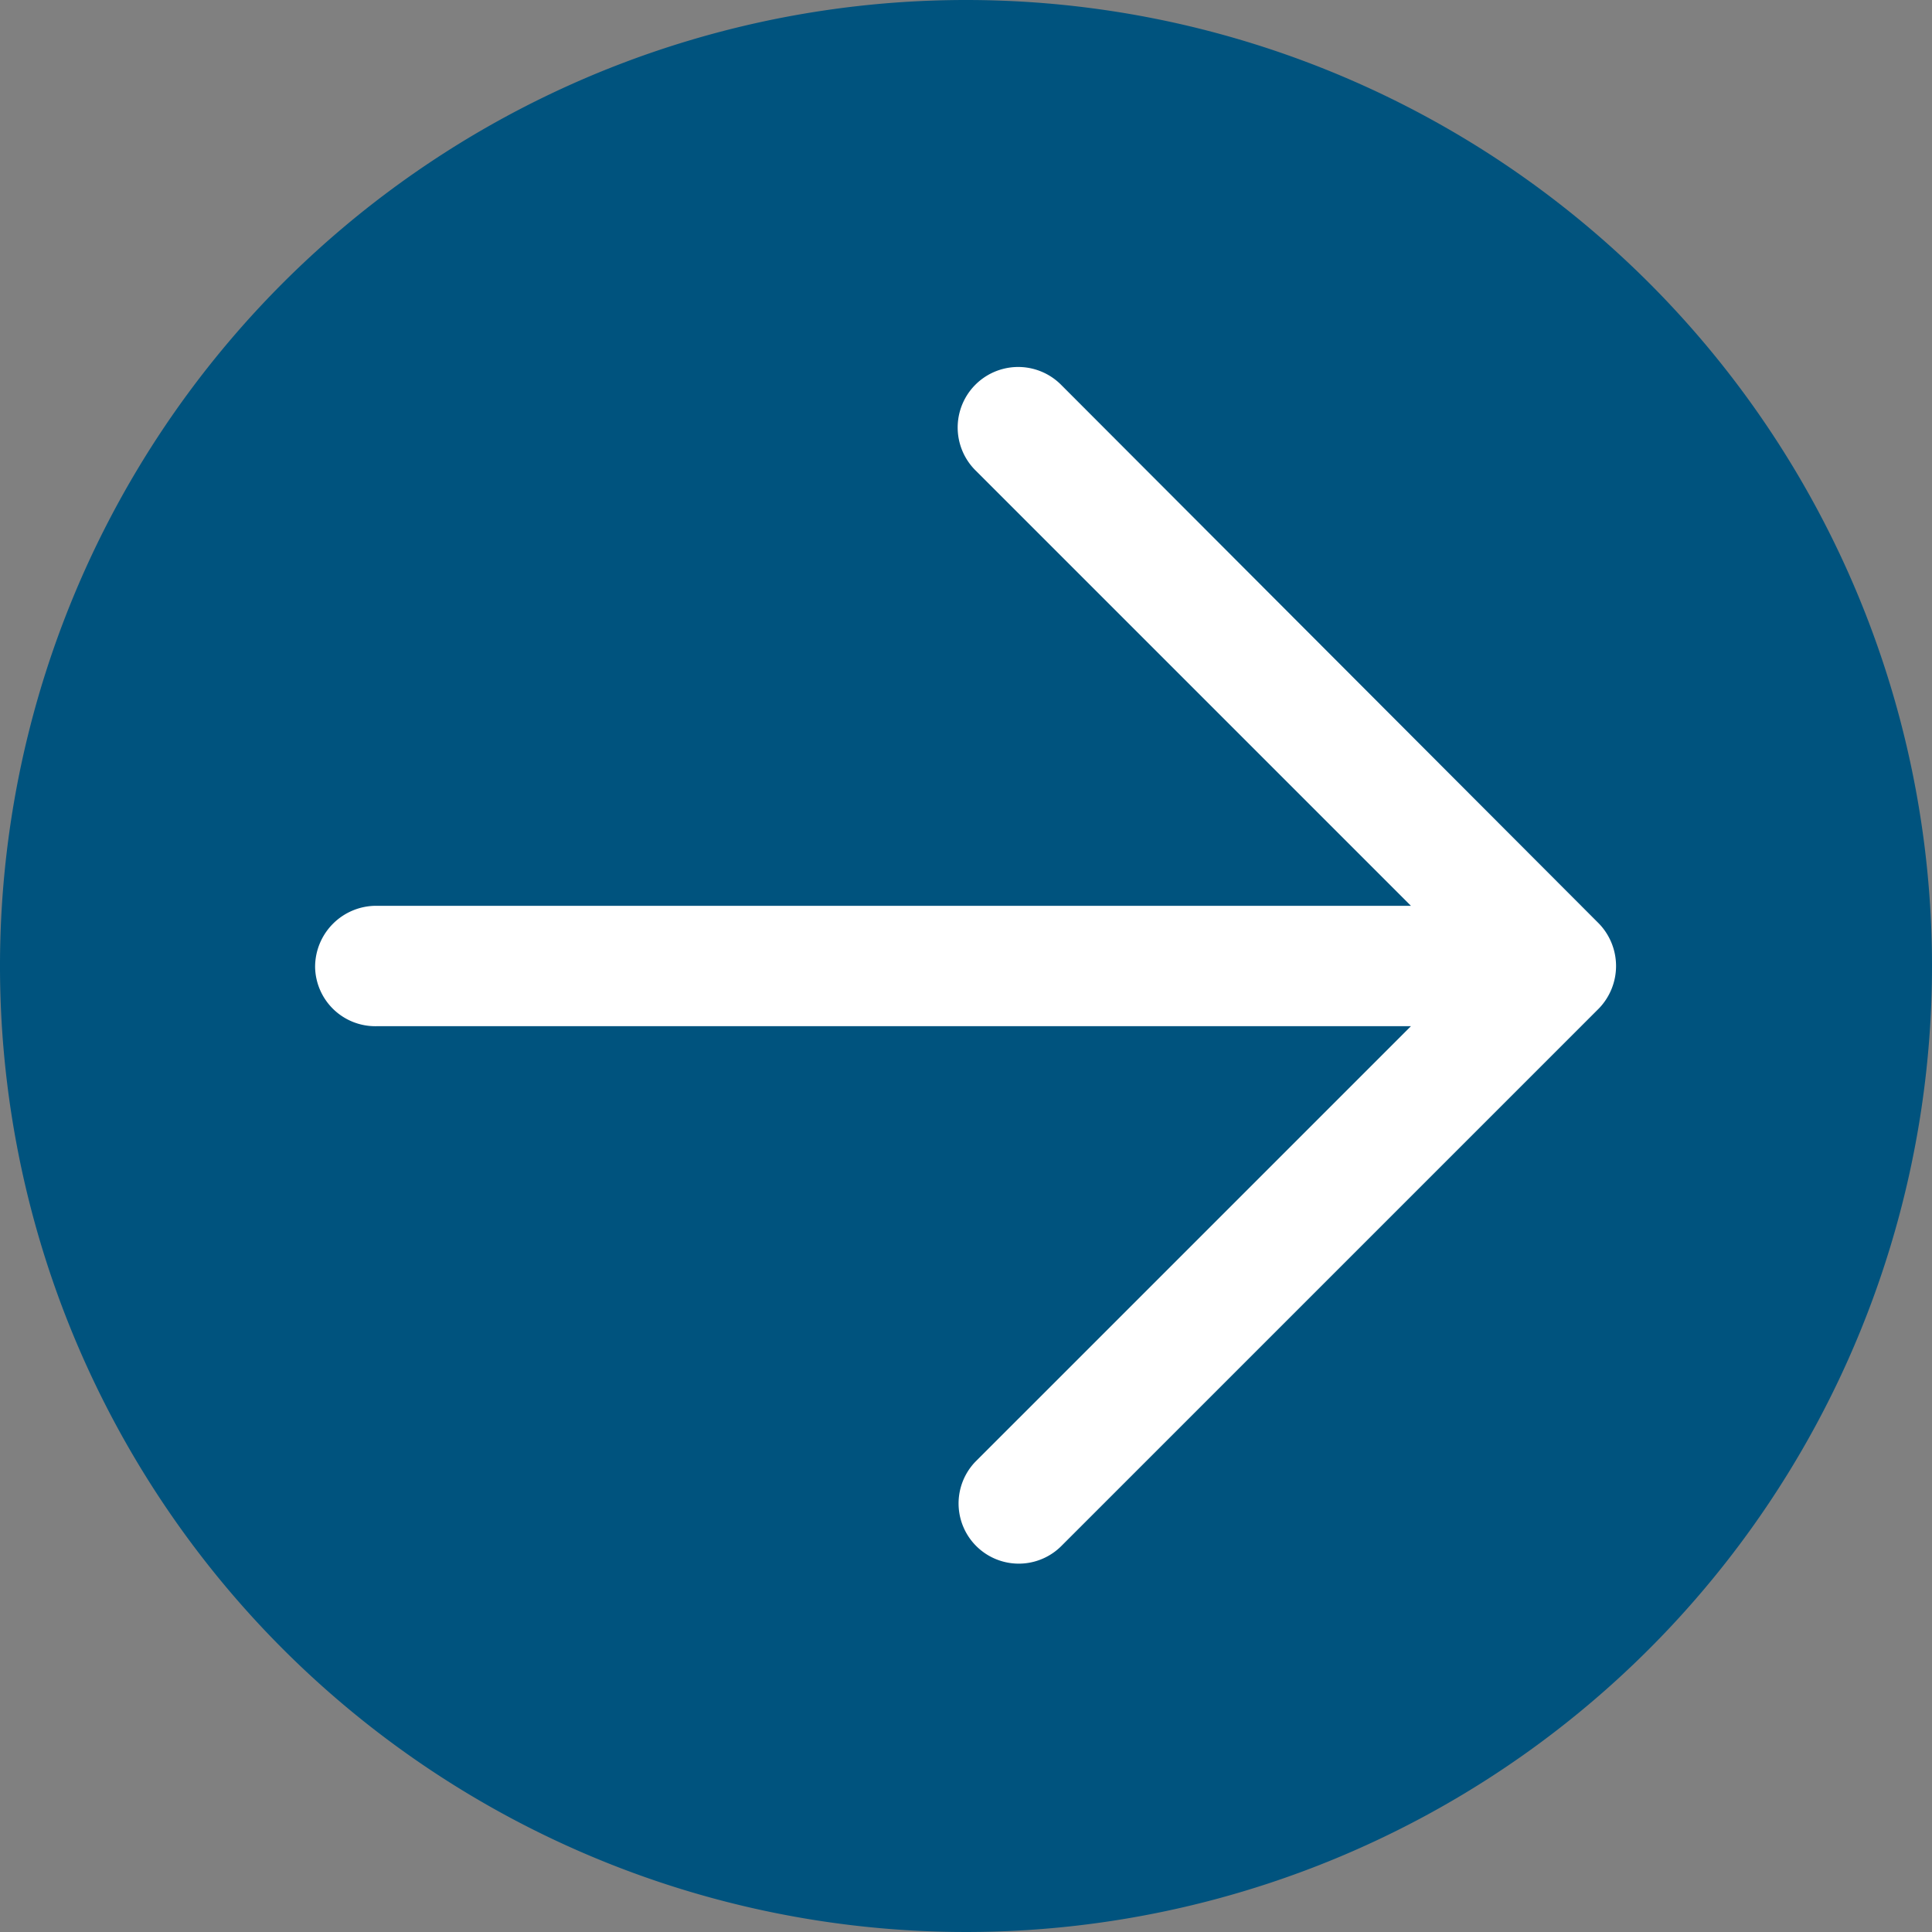 <svg xmlns="http://www.w3.org/2000/svg" viewBox="0 0 20.54 20.54"><rect x="0" y="0" width="20.54" height="20.54" fill="#808080" stroke="none"/><defs><style>.cls-1{fill:#00537e;}.cls-2{fill:#fff;}</style></defs><title>rightarrowblue</title><g id="Layer_2" data-name="Layer 2"><g id="Layer_1-2" data-name="Layer 1"><path class="cls-1" d="M20.54,10.27A10.27,10.27,0,1,1,10.27,0,10.27,10.27,0,0,1,20.54,10.27"/><path class="cls-2" d="M11.28,16.44a.64.64,0,0,1-.91-.9L15,10.91H4a.64.64,0,0,1-.65-.63A.65.65,0,0,1,4,9.63H15L10.37,5a.64.64,0,0,1,.91-.91L17,9.82a.65.65,0,0,1,0,.9Z"/></g></g></svg>